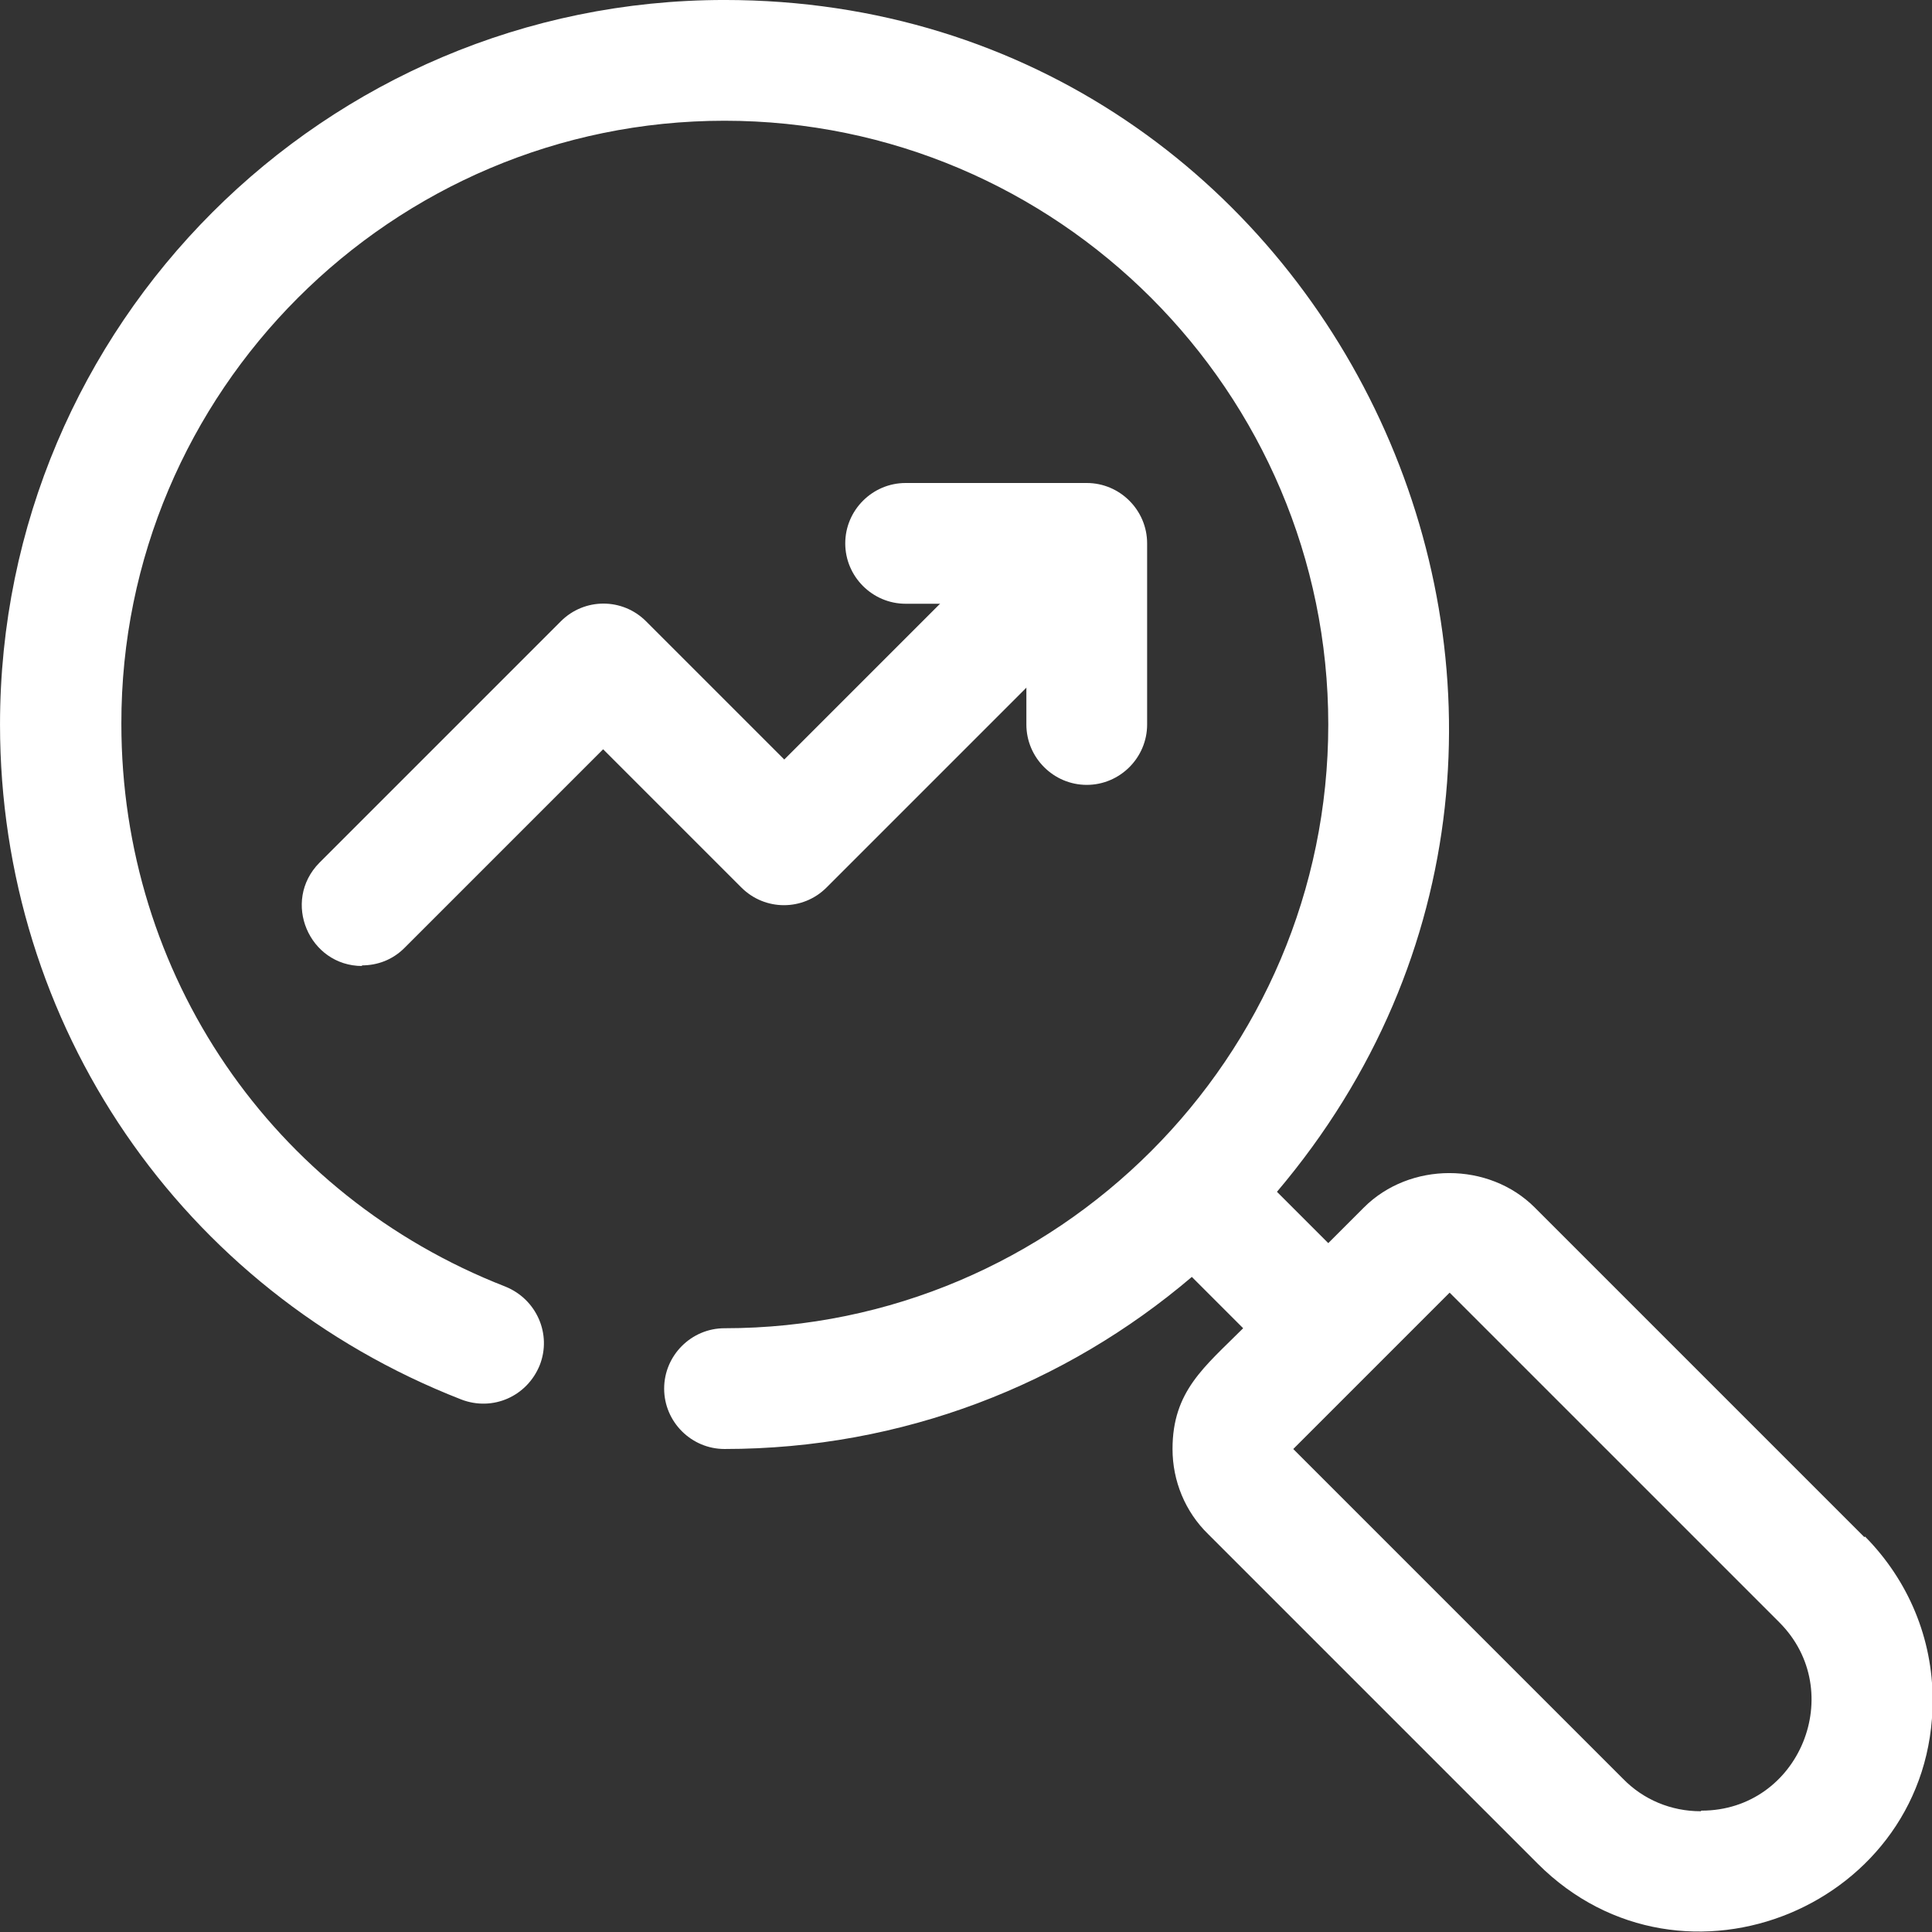 <?xml version="1.0" encoding="UTF-8"?>
<svg width="1200pt" height="1200pt" version="1.1" viewBox="0 0 1200 1200" xmlns="http://www.w3.org/2000/svg">
 <rect x="0" y="0" width="1200" height="1200" fill="#333333" stroke="none"/>
 <g fill="#fff">
  <path d="m1158 954.74-204.74-204.74c-28.5-28.5-77.625-28.5-106.12 0l-22.125 22.125-31.875-31.875c247.13-291.74 37.875-740.26-343.13-740.26-248.26 0-450 201.74-450 450 0 186.74 112.5 351.37 286.5 419.26 19.5 7.5 40.875-1.875 48.75-21.375 7.5-19.125-1.875-40.875-21.375-48.75-145.13-56.625-238.5-193.87-238.5-349.5-0.375-206.26 168-374.63 374.63-374.63 206.63 0 375 168.37 375 375s-168.37 375-375 375c-20.625 0-37.5 16.875-37.5 37.5s16.875 37.5 37.5 37.5c110.62 0 211.87-40.125 290.26-106.88l31.875 31.875c-24 24-43.875 39-43.875 75 0 19.875 7.875 39 22.125 52.875l204.74 204.74c90.375 90.375 245.26 25.5 245.26-101.62 0-38.25-15-74.25-42-101.62zm-101.62 170.26c-18.375 0-35.625-7.125-48.375-20.25l-204.74-204.74 97.125-97.125 204.74 204.74c42.75 42.75 12.75 117-48.375 117z"/>
  <path d="m225 600c-33 0-50.25-40.125-26.625-64.125l150-150c14.625-14.625 38.25-14.625 52.875 0l85.875 85.875 123.37-123.37c14.625-14.625 38.25-14.625 52.875 0s14.625 38.25 0 52.875l-150 150c-14.625 14.625-38.25 14.625-52.875 0l-85.875-85.875-123.37 123.37c-7.5 7.5-16.875 10.875-26.625 10.875z"/>
  <path d="m675 487.5c-20.625 0-37.5-16.875-37.5-37.5v-75h-75c-20.625 0-37.5-16.875-37.5-37.5s16.875-37.5 37.5-37.5h112.5c20.625 0 37.5 16.875 37.5 37.5v112.5c0 20.625-16.875 37.5-37.5 37.5z"/>
 </g>
</svg>

